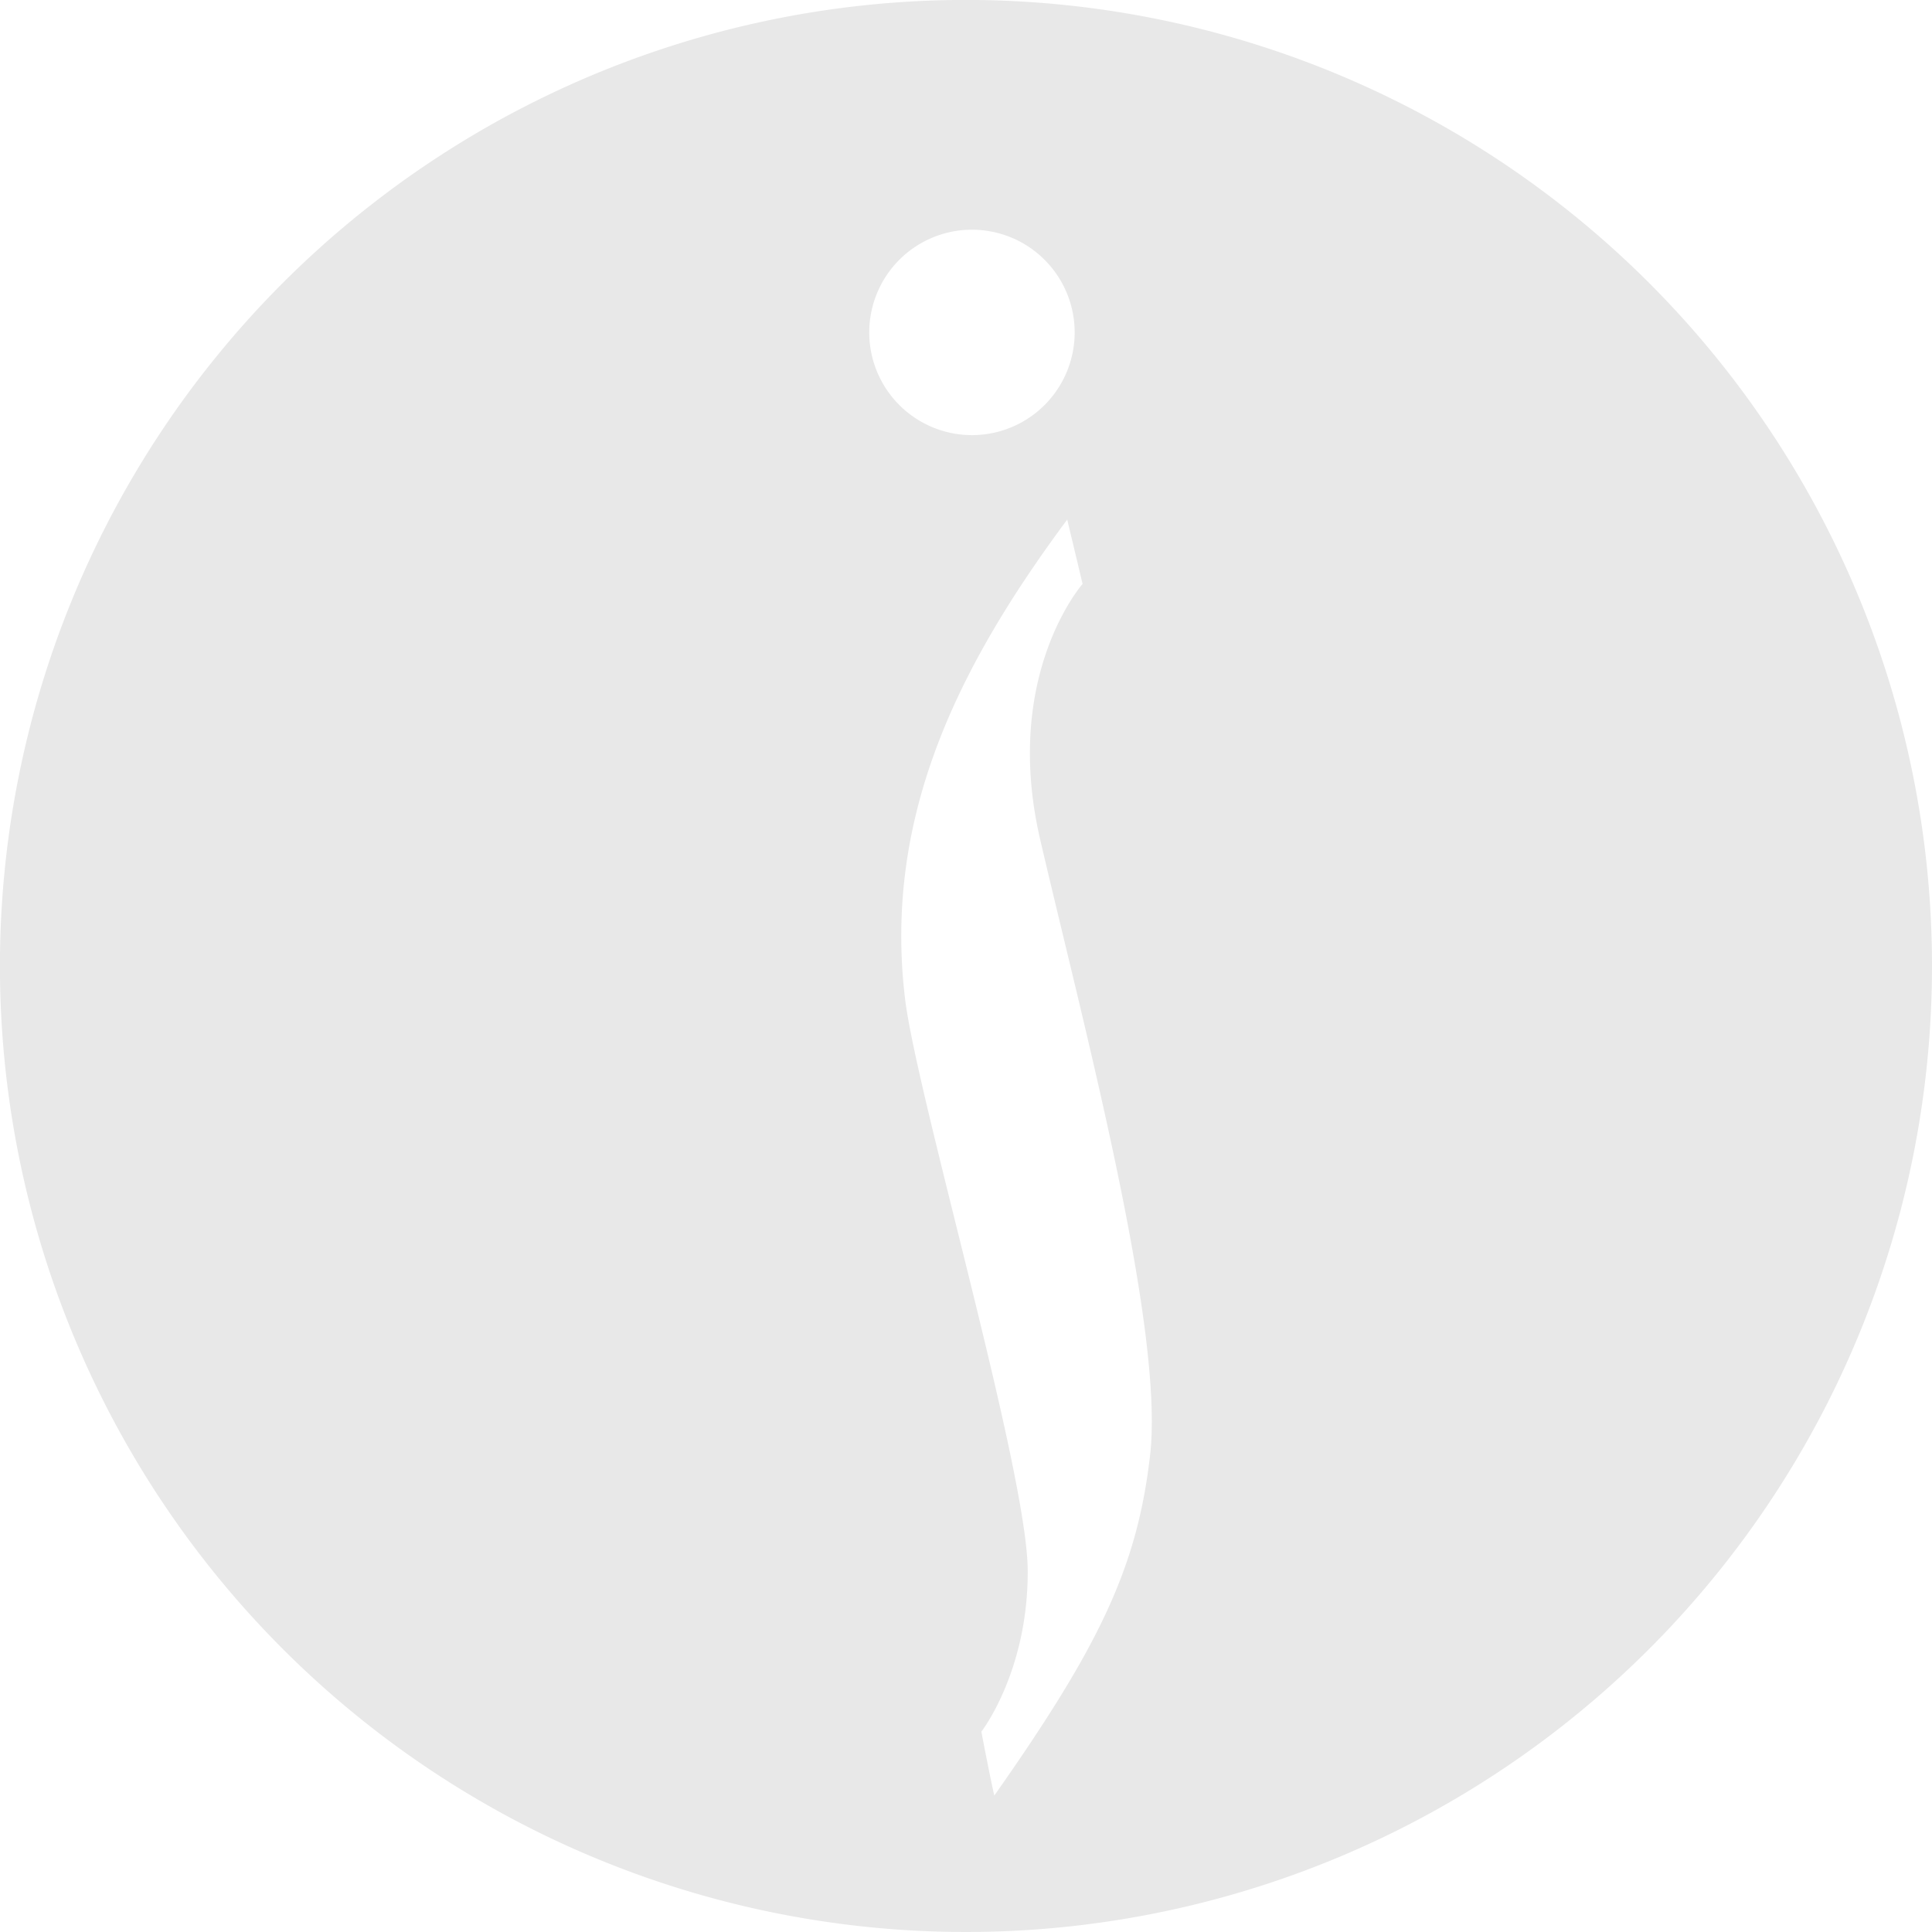 <svg xmlns="http://www.w3.org/2000/svg" width="297" height="297" viewBox="0 0 297 297">
  <defs>
    <style>
      .cls-1 {
        fill: #e8e8e8;
        fill-rule: evenodd;
      }
    </style>
  </defs>
  <path id="intella-logo.svg" class="cls-1" d="M226.5,1711.99A148.505,148.505,0,1,0,375,1860.5,148.506,148.506,0,0,0,226.5,1711.99Zm-14.873,51.11a15.789,15.789,0,1,1,15.788,15.79A15.79,15.79,0,0,1,211.626,1763.1Zm43.17,172.61c-1.964,17.15-7.7,29.21-23.949,52.32-0.916-4.11-1.984-9.83-1.984-9.83s7.2-9.23,7.124-24.8c-0.075-15.25-17.091-73.07-18.869-87.95-3.357-28.29,8.523-51.44,24.941-73.58l2.364,9.9s-12.389,14.01-6.521,39.28C244.347,1868.82,257.046,1916.07,254.8,1935.71Z" transform="translate(-78 -1712)"/>
</svg>
